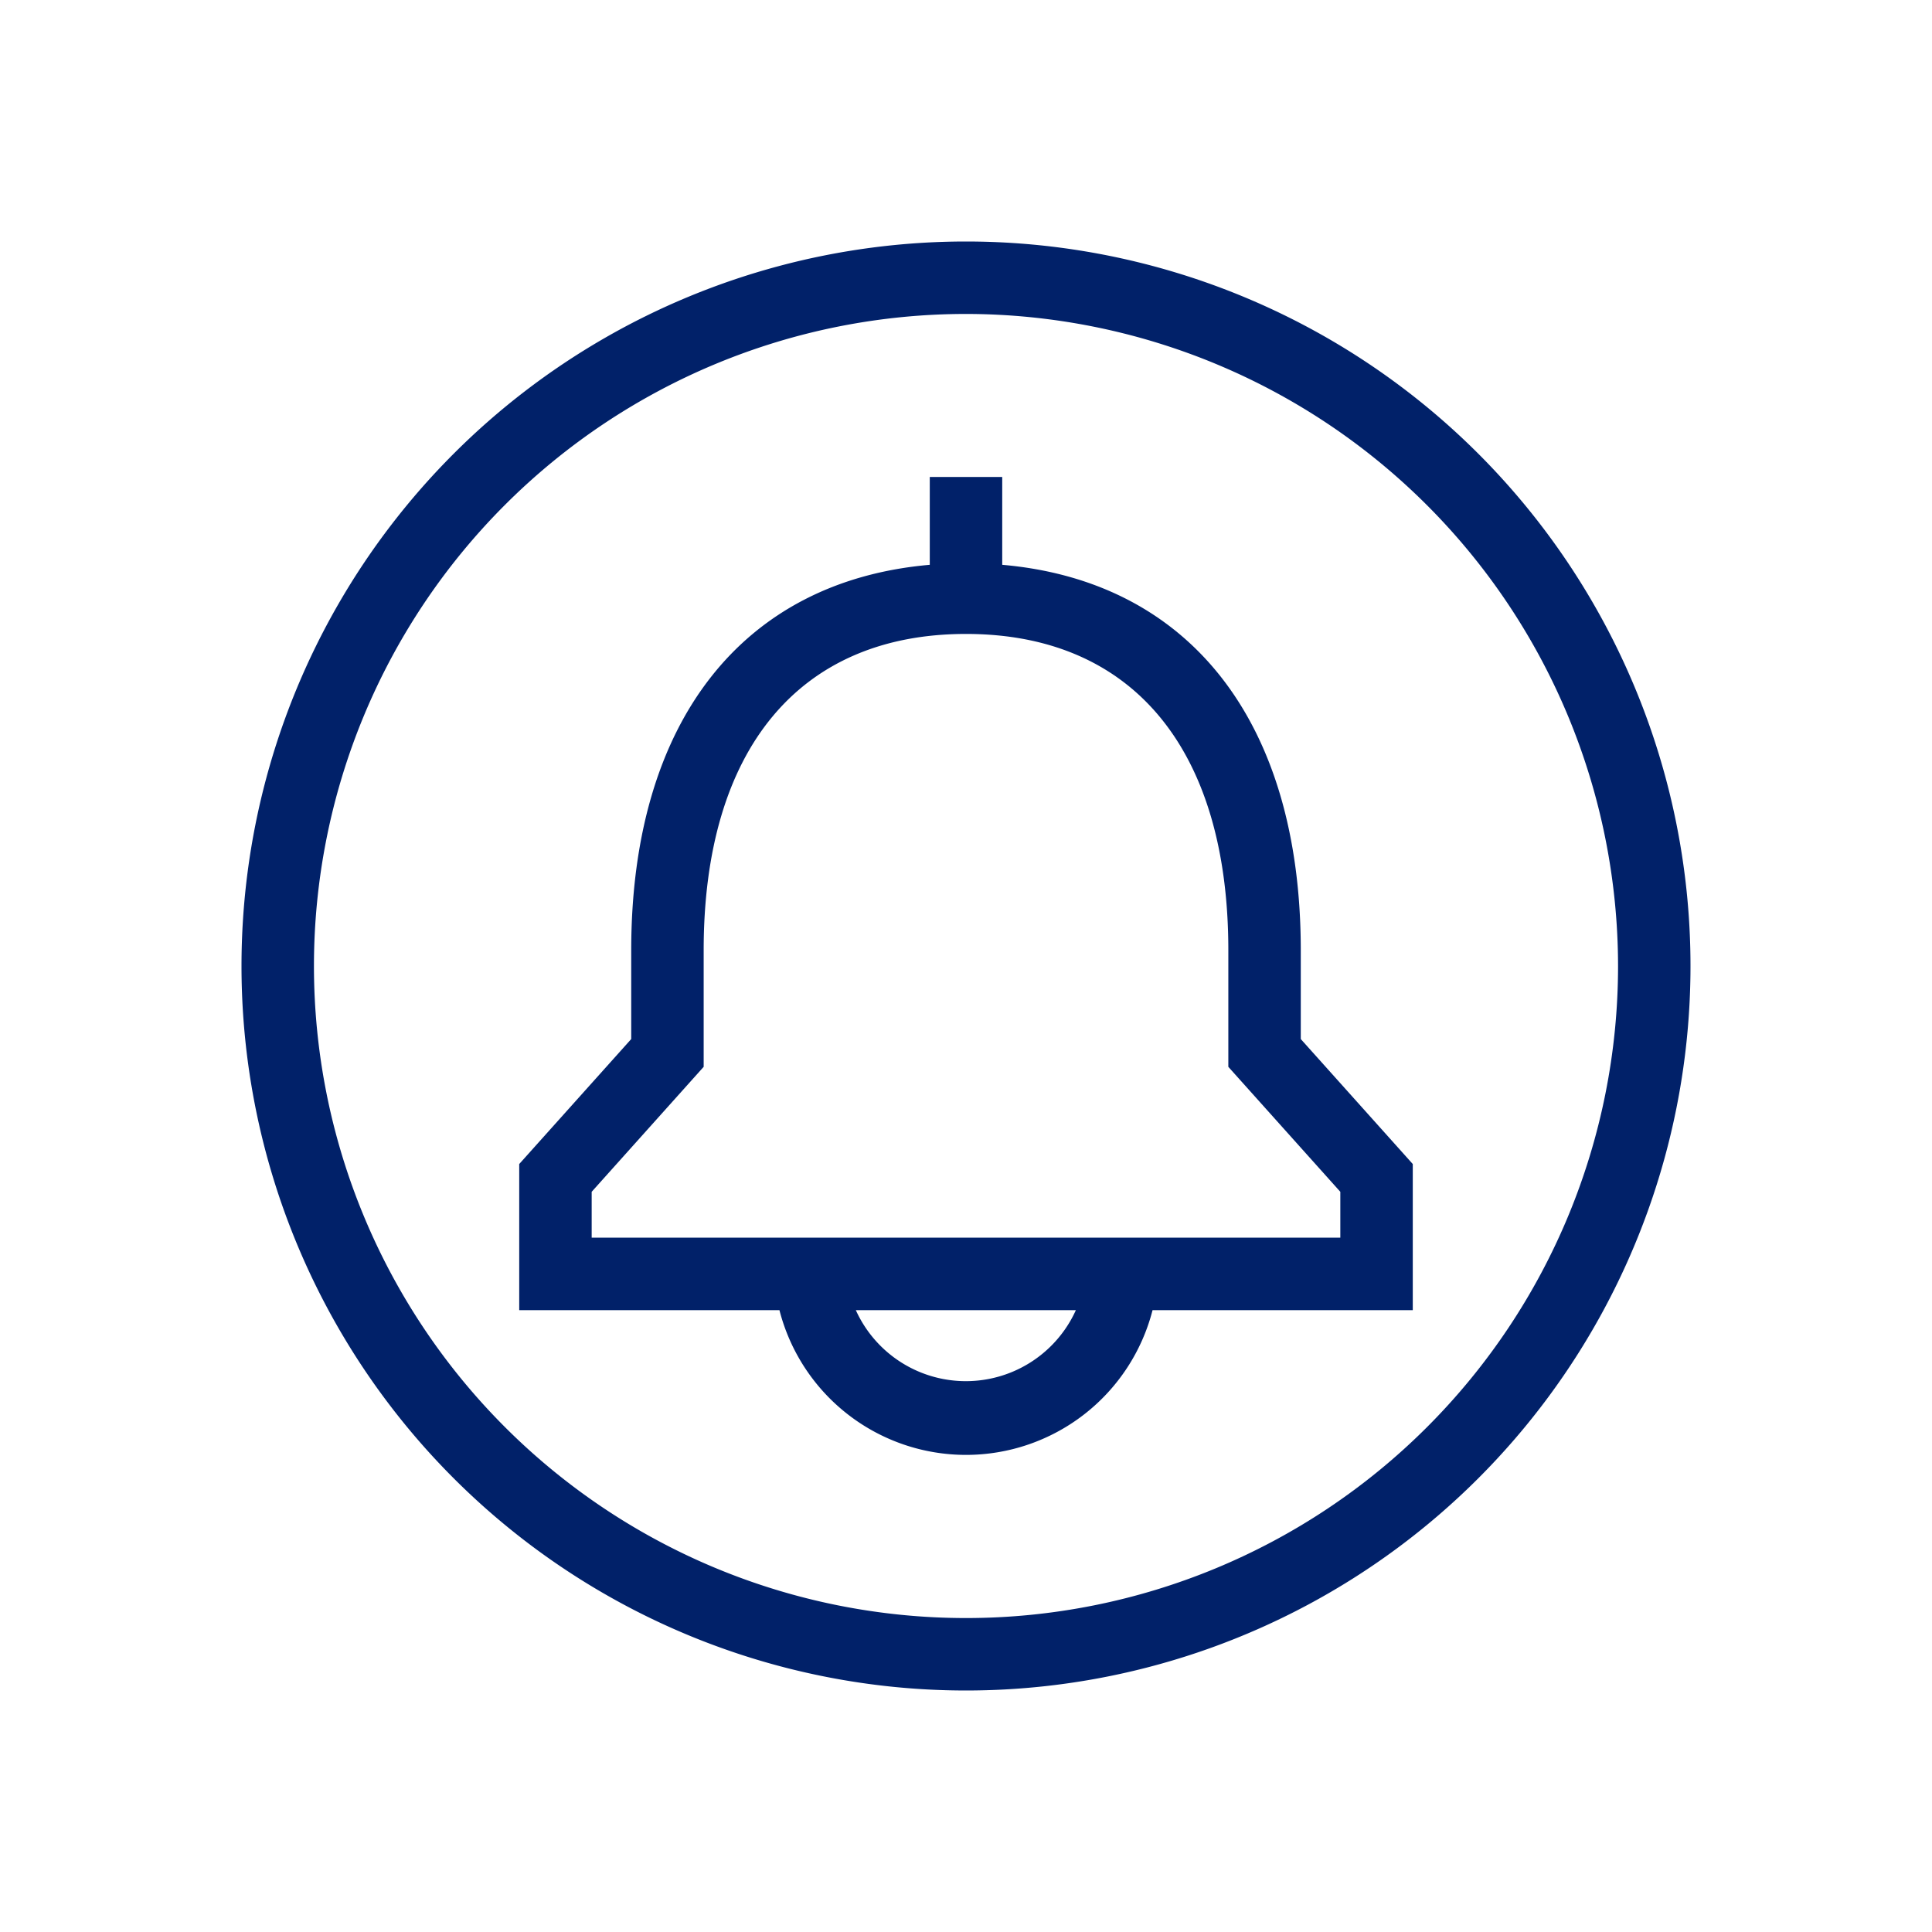 <svg xmlns="http://www.w3.org/2000/svg" viewBox="0 0 64 64" width="50" height="50"><defs><style>.cls-1{fill:none;}.cls-2{fill:#012169;fill-rule:evenodd;}</style></defs><title>wwu_access-1_icon</title><g id="Layer_2" data-name="Layer 2"><g id="Layer_1-2" data-name="Layer 1"><rect class="cls-1" width="64" height="64"/><g id="Active-WIP"><g id="Working-with-Us_Desktop_2.1" data-name="Working-with-Us Desktop 2.1"><g id="Group-14"><g id="Group-11"><path class="cls-2" d="M32,8A24,24,0,1,1,8,32,24,24,0,0,1,32,8Zm0,2.4A21.6,21.6,0,1,0,53.6,32,21.62,21.62,0,0,0,32,10.4Zm1.2,5.4v2.91c6.2.54,9.89,5.19,9.89,12.77h0v2.94l3.71,4.14V43.4H38.18a6.38,6.38,0,0,1-12.36,0H17.2V38.56l3.71-4.14V31.48c0-7.58,3.69-12.23,9.89-12.77h0V15.8Zm2.44,27.6H28.35a4,4,0,0,0,7.29,0ZM32,21c-5.52,0-8.69,3.82-8.69,10.48h0v3.86L19.6,39.48V41H44.4V39.48l-3.71-4.14V31.48C40.69,24.82,37.52,21,32,21Z"/></g></g></g></g></g></g></svg>